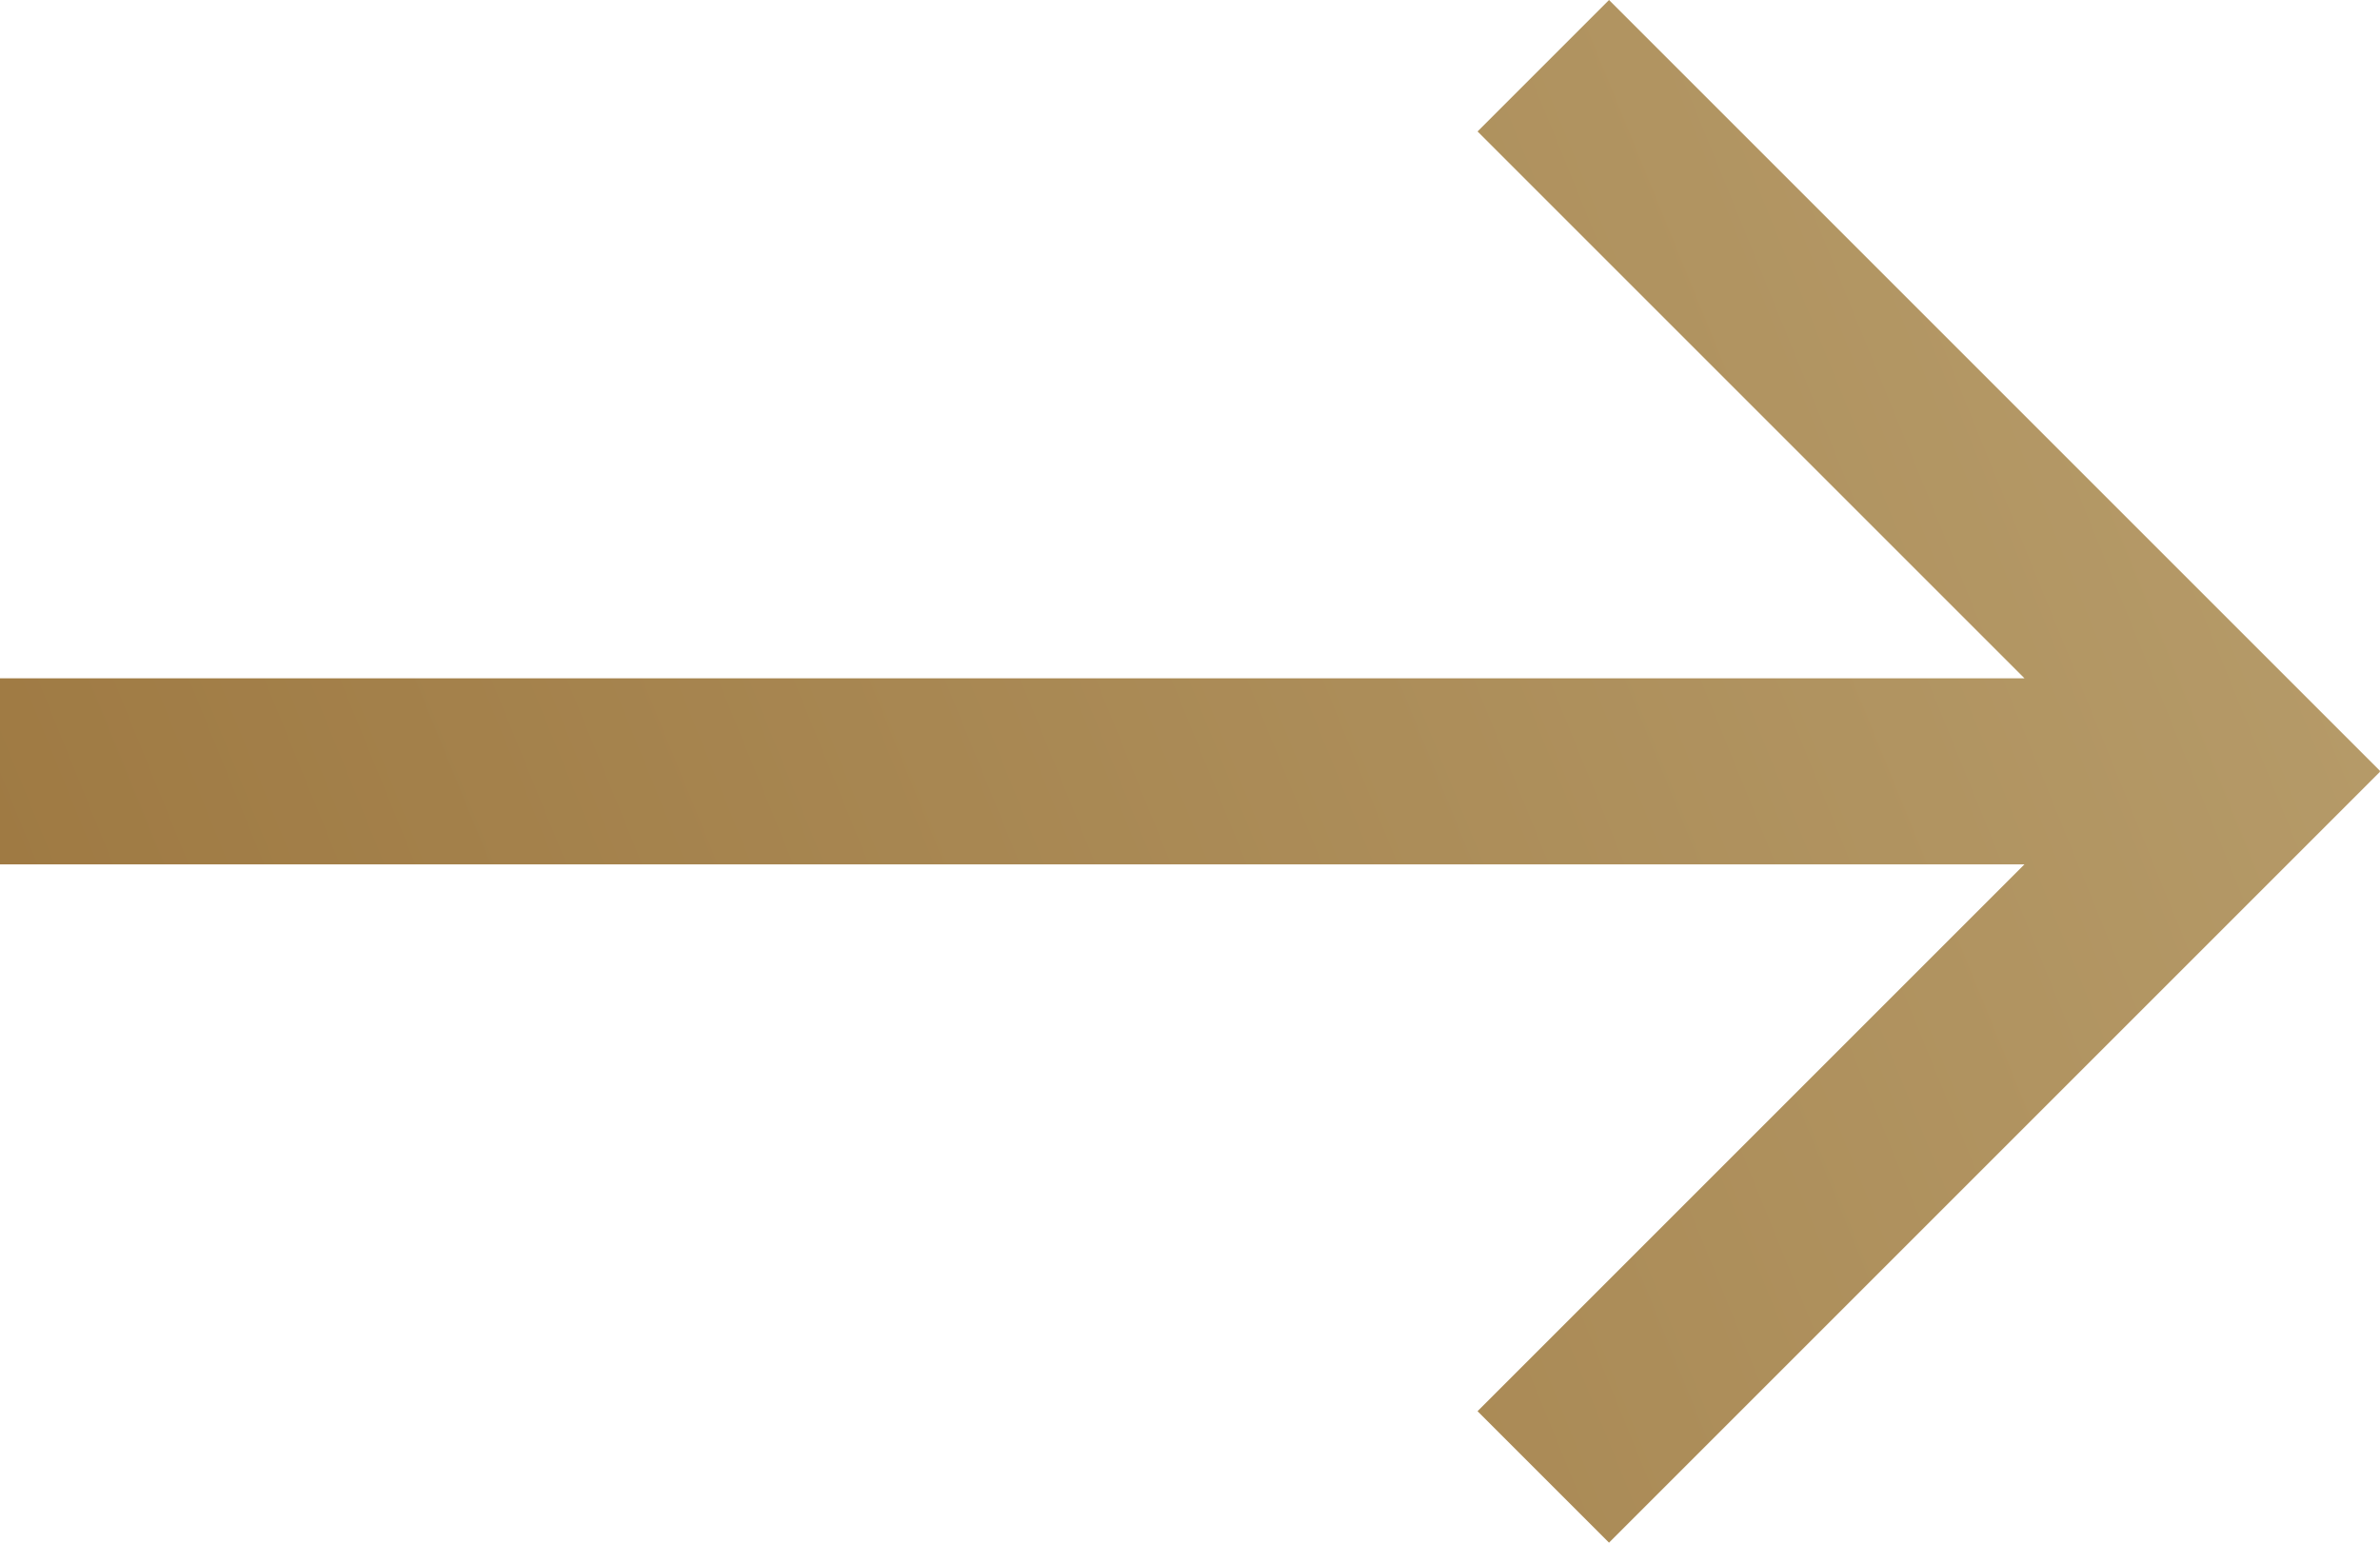 <?xml version="1.0" encoding="UTF-8"?> <svg xmlns="http://www.w3.org/2000/svg" xmlns:xlink="http://www.w3.org/1999/xlink" viewBox="0 0 80.2 51.99"> <defs> <style>.cls-1{fill:url(#Безымянный_градиент_6);}</style> <linearGradient id="Безымянный_градиент_6" x1="6.61" y1="45.37" x2="76.51" y2="16.92" gradientUnits="userSpaceOnUse"> <stop offset="0" stop-color="#9f7a43"></stop> <stop offset="1" stop-color="#b59a68"></stop> </linearGradient> </defs> <g id="Слой_2" data-name="Слой 2"> <g id="Слой_1-2" data-name="Слой 1"> <polygon class="cls-1" points="80.2 25.98 54.22 0 49.79 4.43 68.22 22.86 0 22.86 0 29.13 68.22 29.13 49.79 47.56 54.22 51.99 80.2 26.01 80.19 25.99 80.2 25.98"></polygon> </g> </g> </svg> 
